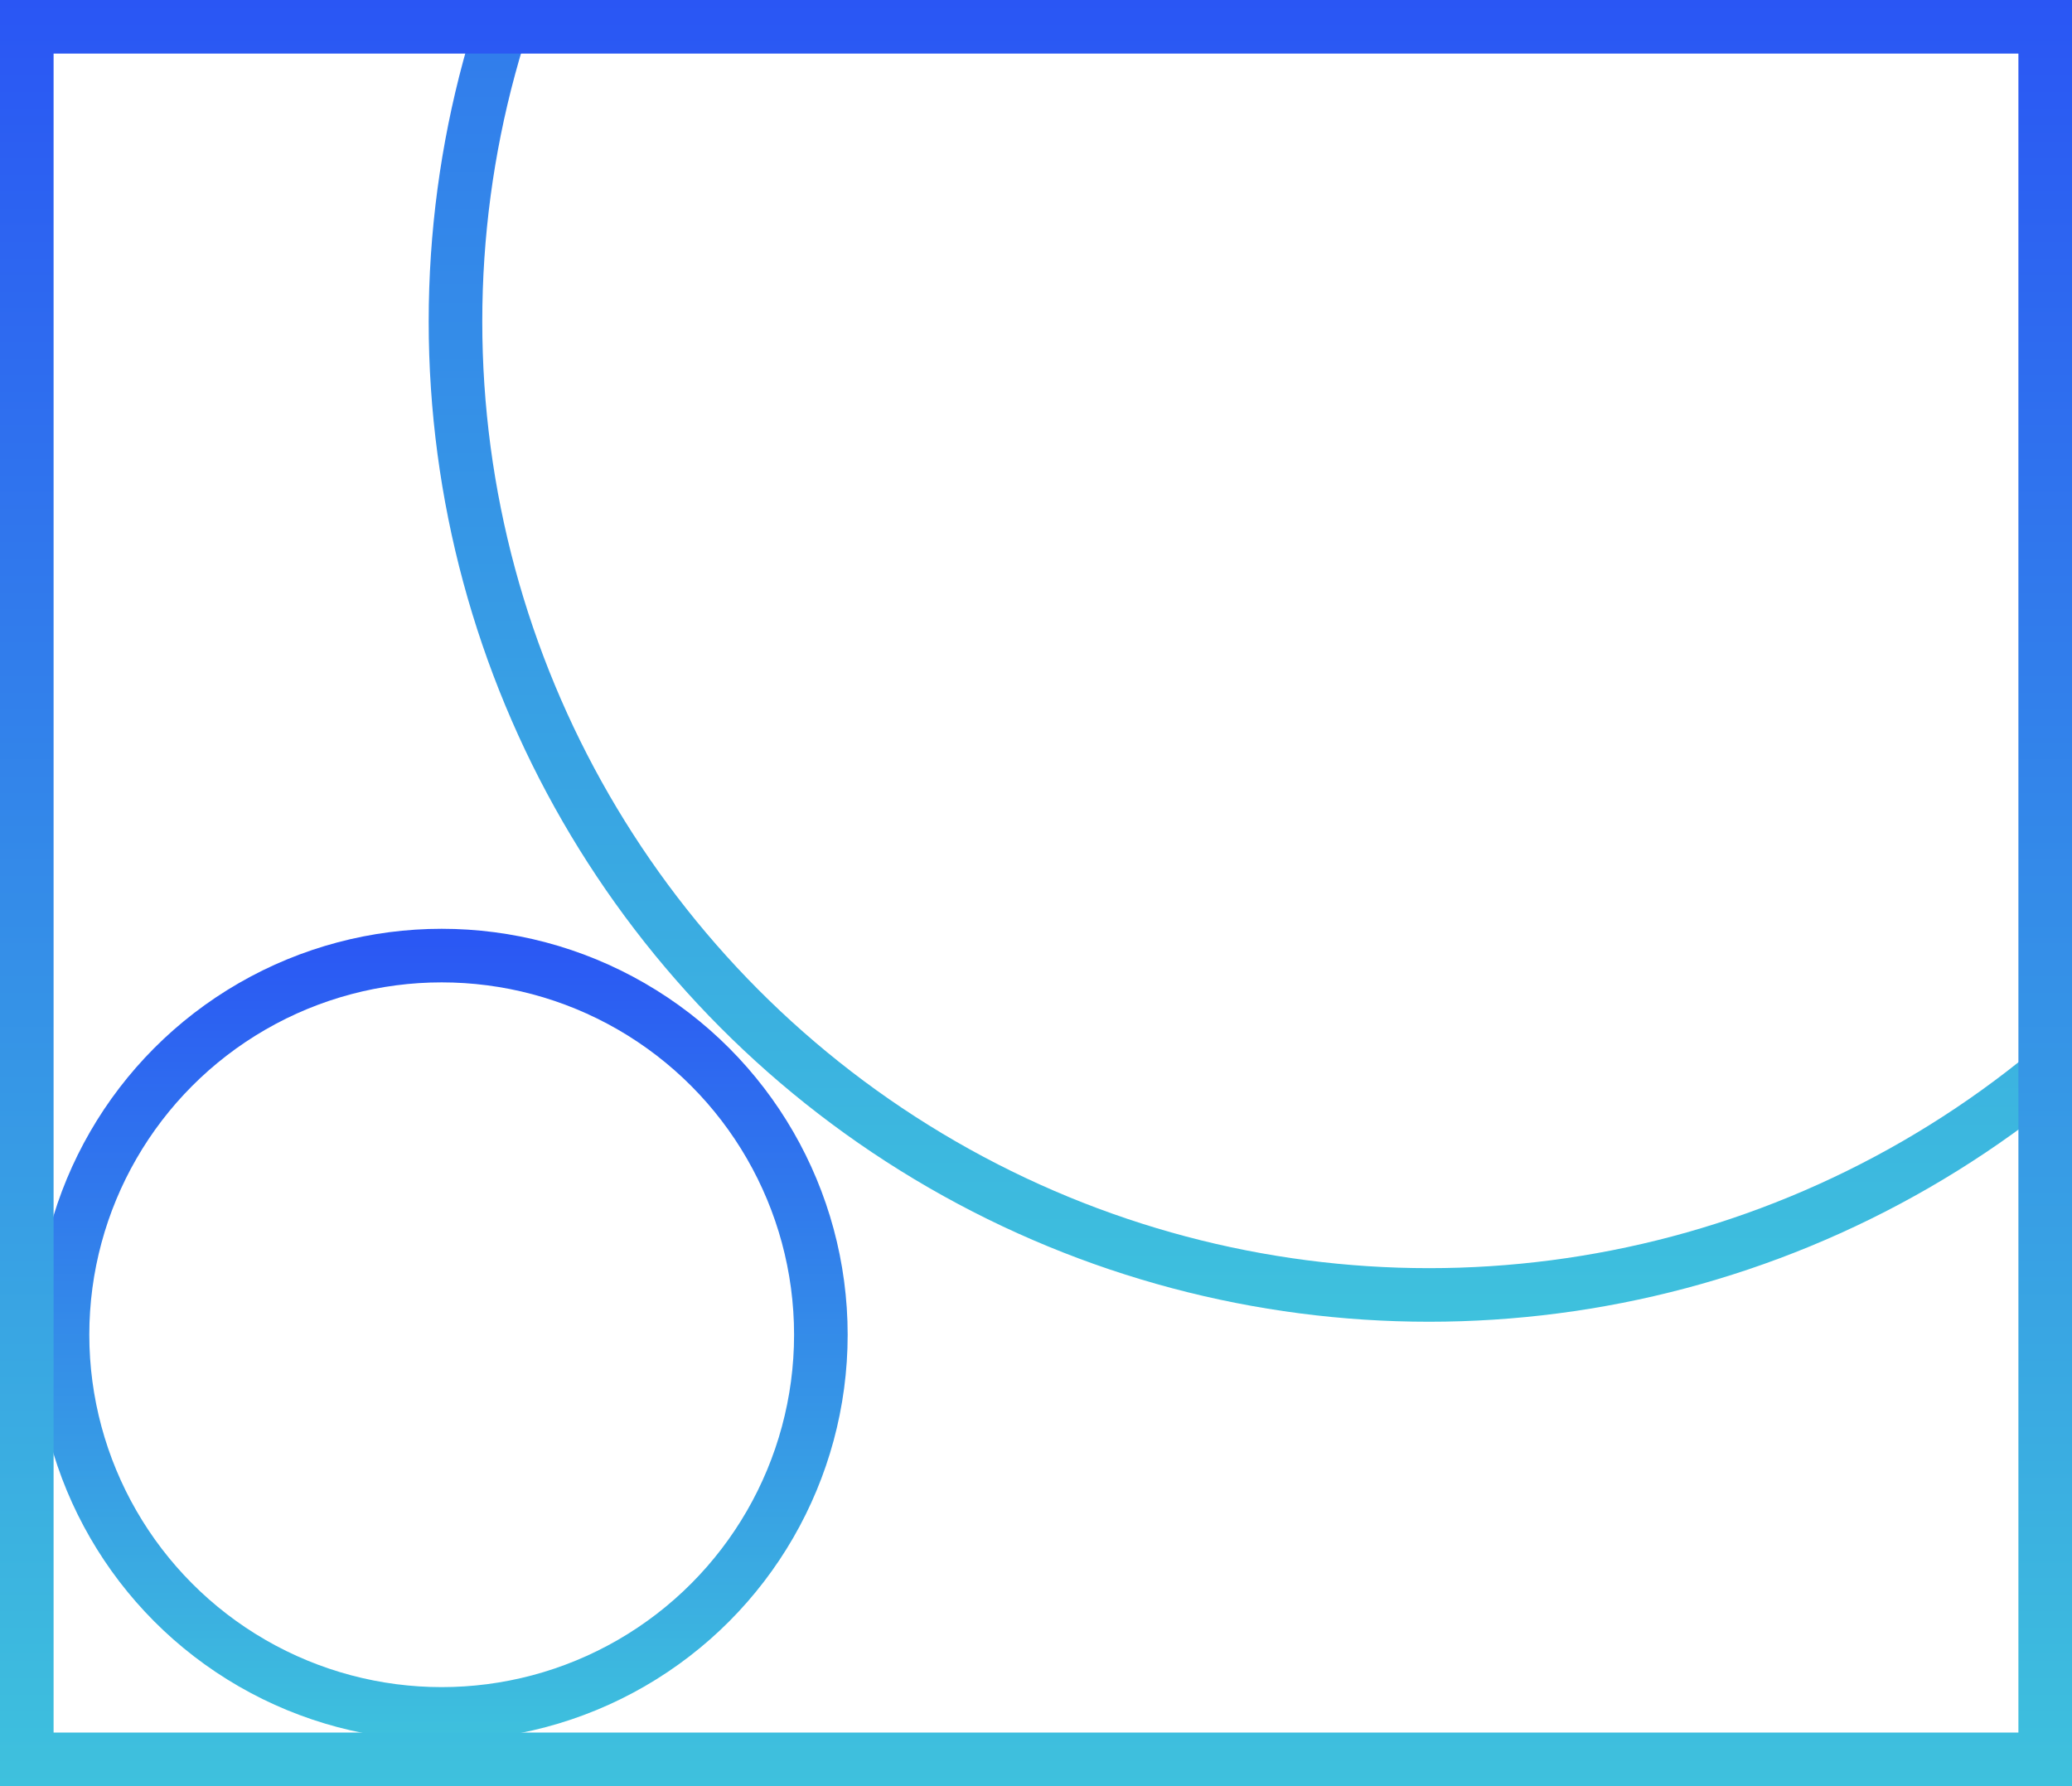 <?xml version="1.0" encoding="UTF-8"?> <svg xmlns="http://www.w3.org/2000/svg" width="58" height="50" viewBox="0 0 58 50" fill="none"> <g clip-path="url(#clip0)"> <circle cx="12.364" cy="37.364" r="10.614" stroke="url(#paint0_linear)" stroke-width="1.5"></circle> <circle cx="40" cy="9" r="27.25" stroke="url(#paint1_linear)" stroke-width="1.5"></circle> <rect x="0.75" y="0.75" width="56.5" height="48.5" stroke="url(#paint2_linear)" stroke-width="1.5"></rect> </g> <defs> <linearGradient id="paint0_linear" x1="12.364" y1="26" x2="12.364" y2="48.727" gradientUnits="userSpaceOnUse"> <stop stop-color="#2A56F4"></stop> <stop offset="1" stop-color="#3EC1DD"></stop> </linearGradient> <linearGradient id="paint1_linear" x1="40" y1="-19" x2="40" y2="37" gradientUnits="userSpaceOnUse"> <stop stop-color="#2A56F4"></stop> <stop offset="1" stop-color="#3EC1DD"></stop> </linearGradient> <linearGradient id="paint2_linear" x1="29" y1="1.01771e-08" x2="29" y2="50" gradientUnits="userSpaceOnUse"> <stop stop-color="#2A56F4"></stop> <stop offset="1" stop-color="#3EC1DD"></stop> </linearGradient> <clipPath id="clip0"> <rect width="58" height="50" fill="white"></rect> </clipPath> </defs> </svg> 